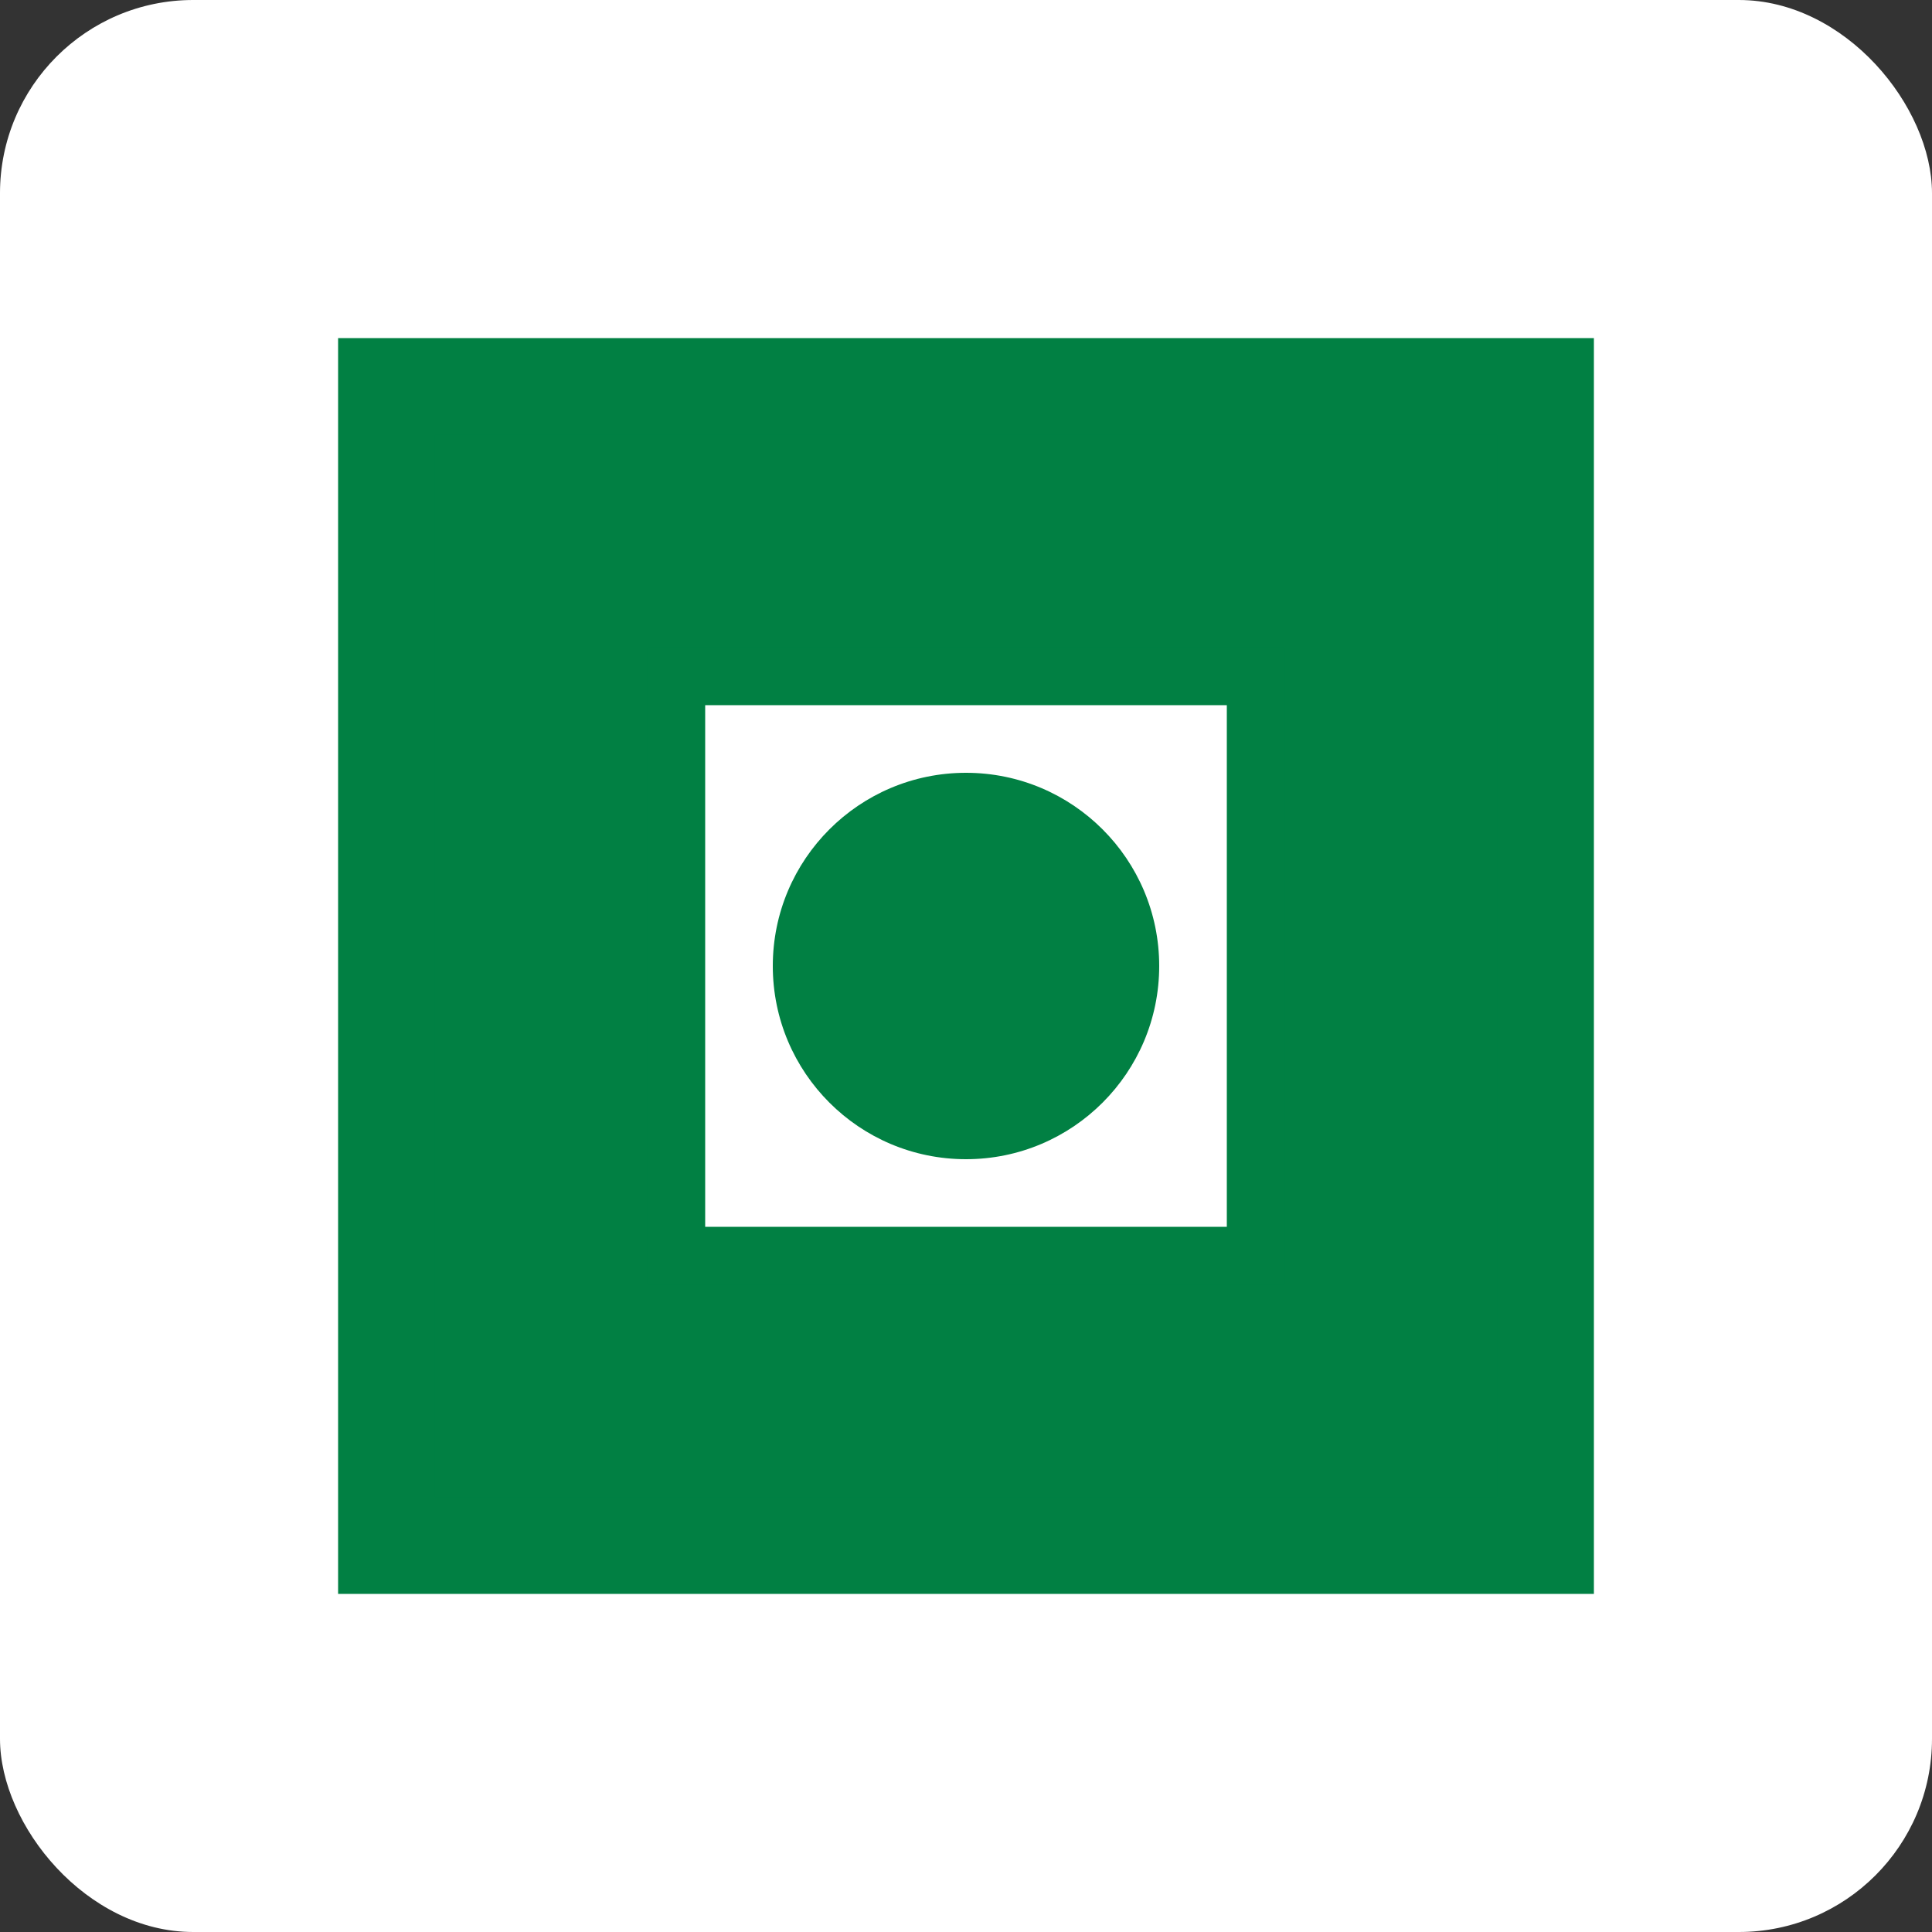 <svg xmlns="http://www.w3.org/2000/svg" viewBox="0 0 100 100" width="32" height="32">
  <rect x="0" y="0" width="100" height="100" fill="#333333" stroke="none"/>
  <rect width="100" height="100" fill="#ffffff" rx="10" />
  <polygon points="20,20 80,20 80,80 20,80" fill="#018043" stroke="#018043" stroke-width="5" />
  <polygon points="35,35 65,35 65,65 35,65" fill="#ffffff" stroke="#018043" stroke-width="3" />
  <circle cx="50" cy="50" r="10" fill="#018043" />
</svg> 